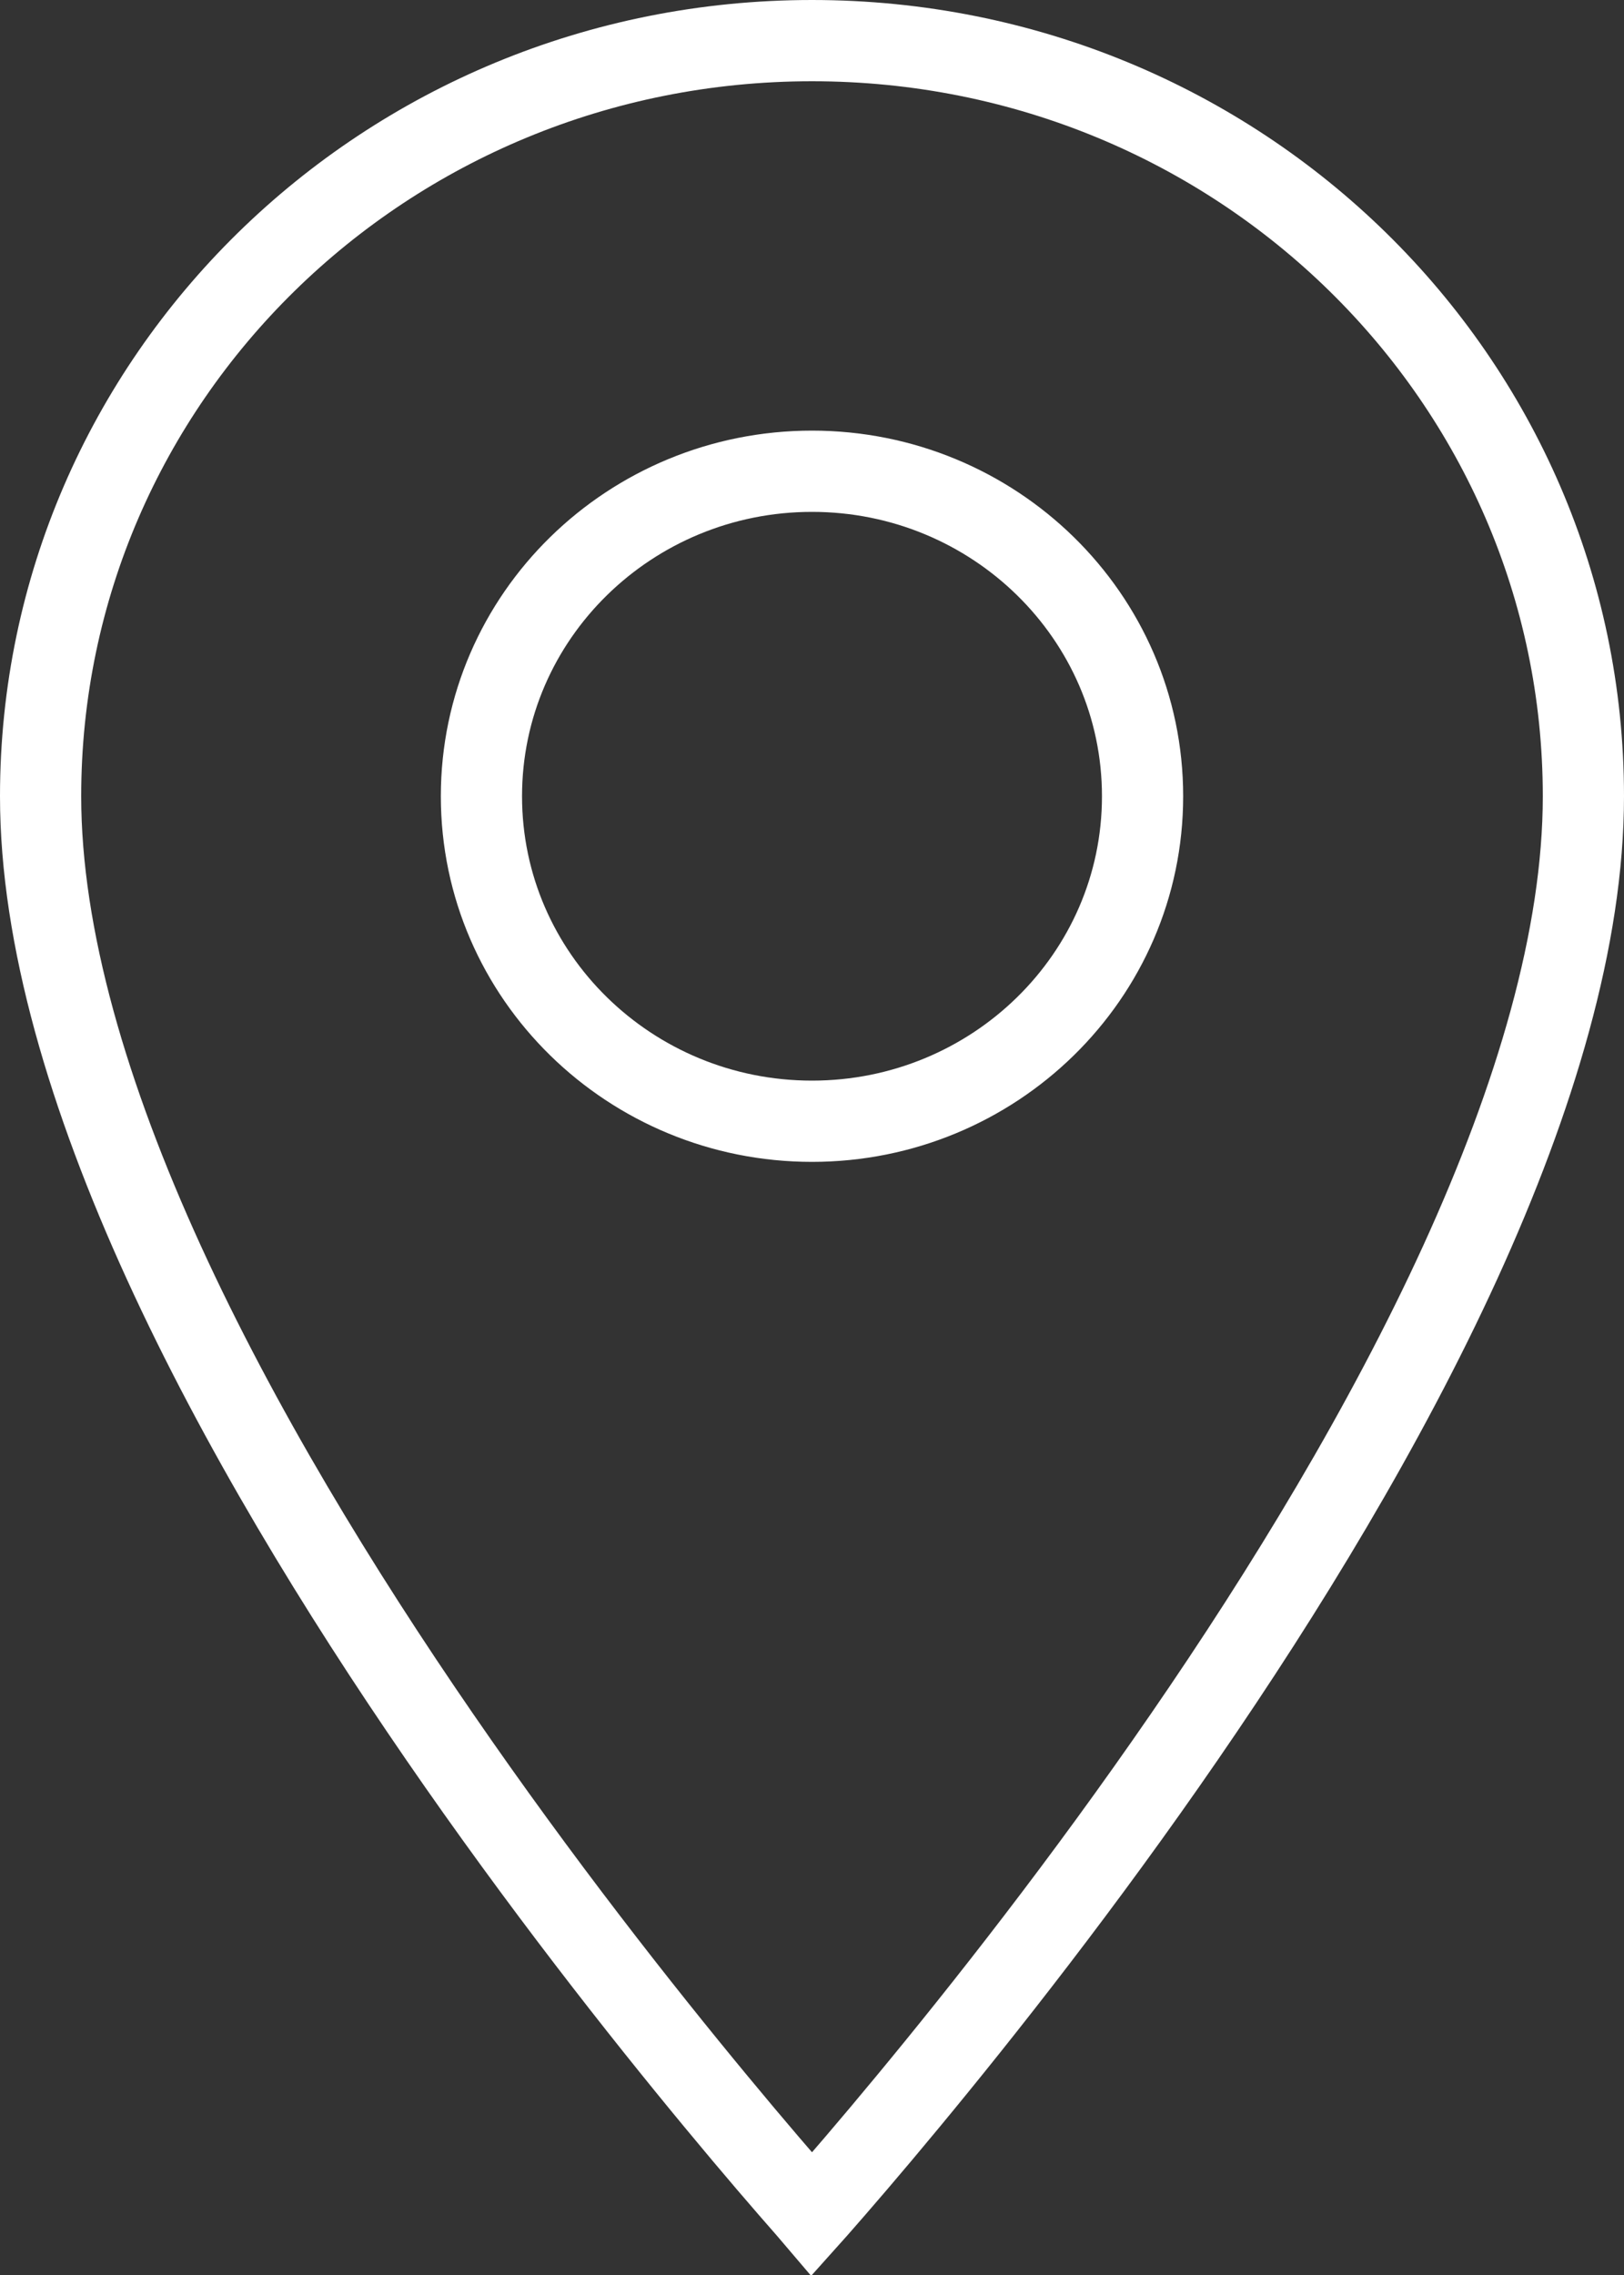 <svg width="20" height="28" viewBox="0 0 20 28" fill="none" xmlns="http://www.w3.org/2000/svg">
<rect x="0" y="0" width="20" height="28" fill="#333333" stroke="none"/>
<path d="M10 27.251C9.983 27.231 9.964 27.21 9.946 27.189C9.675 26.881 9.288 26.433 8.823 25.871C7.892 24.747 6.651 23.173 5.412 21.373C4.171 19.571 2.938 17.552 2.017 15.537C1.093 13.515 0.5 11.534 0.5 9.8C0.5 4.668 4.738 0.5 10 0.5C15.262 0.5 19.5 4.668 19.5 9.8C19.5 11.534 18.907 13.515 17.983 15.537C17.061 17.552 15.829 19.571 14.588 21.373C13.349 23.173 12.108 24.747 11.177 25.871C10.712 26.433 10.325 26.881 10.054 27.189C10.036 27.21 10.018 27.231 10 27.251ZM5.929 9.8C5.929 12.018 7.762 13.8 10 13.8C12.238 13.8 14.071 12.018 14.071 9.8C14.071 7.582 12.238 5.8 10 5.8C7.762 5.8 5.929 7.582 5.929 9.8Z" stroke="white"/>
</svg>
